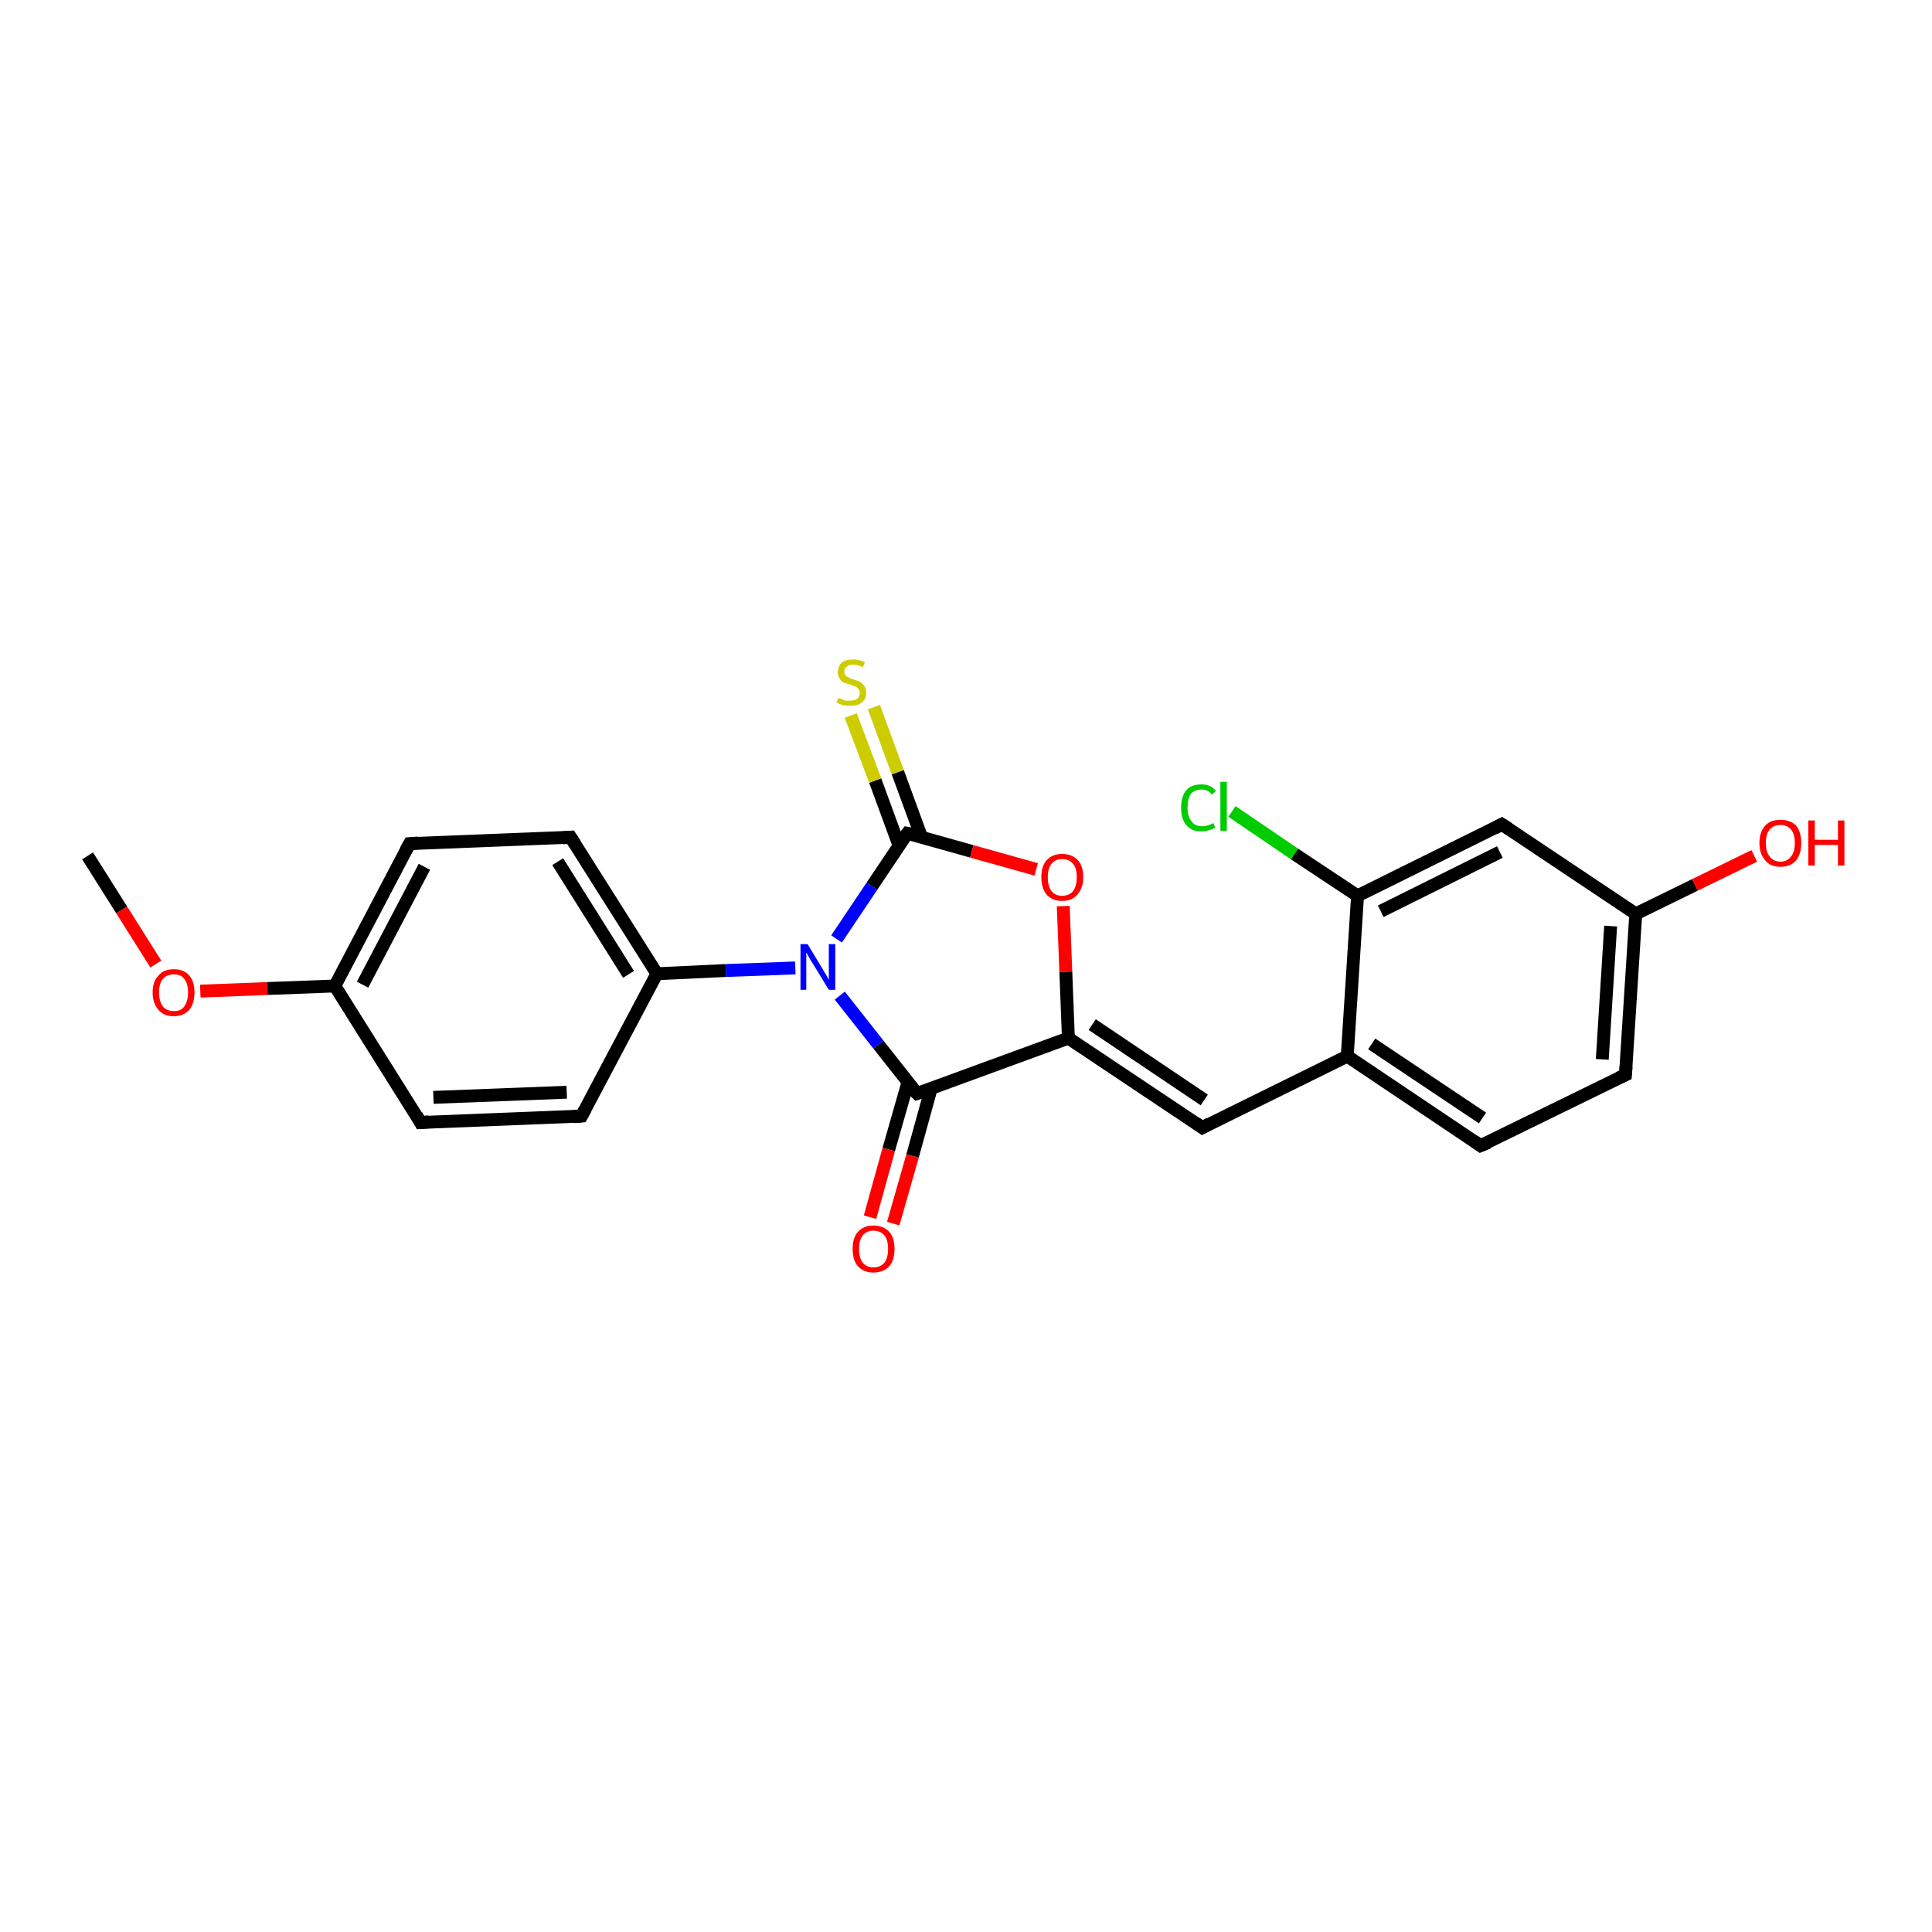 <?xml version='1.0' encoding='iso-8859-1'?>
<svg version='1.1' baseProfile='full'
              xmlns='http://www.w3.org/2000/svg'
                      xmlns:rdkit='http://www.rdkit.org/xml'
                      xmlns:xlink='http://www.w3.org/1999/xlink'
                  xml:space='preserve'
width='300px' height='300px' viewBox='0 0 300 300'>
<!-- END OF HEADER -->
<rect style='opacity:1.0;fill:#FFFFFF;stroke:none' width='300.0' height='300.0' x='0.0' y='0.0'> </rect>
<path class='bond-0 atom-0 atom-1' d='M 13.6,132.9 L 18.9,141.3' style='fill:none;fill-rule:evenodd;stroke:#000000;stroke-width:2.0px;stroke-linecap:butt;stroke-linejoin:miter;stroke-opacity:1' />
<path class='bond-0 atom-0 atom-1' d='M 18.9,141.3 L 24.2,149.7' style='fill:none;fill-rule:evenodd;stroke:#FF0000;stroke-width:2.0px;stroke-linecap:butt;stroke-linejoin:miter;stroke-opacity:1' />
<path class='bond-1 atom-1 atom-2' d='M 31.1,153.9 L 41.5,153.5' style='fill:none;fill-rule:evenodd;stroke:#FF0000;stroke-width:2.0px;stroke-linecap:butt;stroke-linejoin:miter;stroke-opacity:1' />
<path class='bond-1 atom-1 atom-2' d='M 41.5,153.5 L 52.0,153.1' style='fill:none;fill-rule:evenodd;stroke:#000000;stroke-width:2.0px;stroke-linecap:butt;stroke-linejoin:miter;stroke-opacity:1' />
<path class='bond-2 atom-2 atom-3' d='M 52.0,153.1 L 63.6,131.0' style='fill:none;fill-rule:evenodd;stroke:#000000;stroke-width:2.0px;stroke-linecap:butt;stroke-linejoin:miter;stroke-opacity:1' />
<path class='bond-2 atom-2 atom-3' d='M 56.3,152.9 L 65.9,134.6' style='fill:none;fill-rule:evenodd;stroke:#000000;stroke-width:2.0px;stroke-linecap:butt;stroke-linejoin:miter;stroke-opacity:1' />
<path class='bond-3 atom-3 atom-4' d='M 63.6,131.0 L 88.6,130.0' style='fill:none;fill-rule:evenodd;stroke:#000000;stroke-width:2.0px;stroke-linecap:butt;stroke-linejoin:miter;stroke-opacity:1' />
<path class='bond-4 atom-4 atom-5' d='M 88.6,130.0 L 102.0,151.2' style='fill:none;fill-rule:evenodd;stroke:#000000;stroke-width:2.0px;stroke-linecap:butt;stroke-linejoin:miter;stroke-opacity:1' />
<path class='bond-4 atom-4 atom-5' d='M 86.6,133.8 L 97.6,151.3' style='fill:none;fill-rule:evenodd;stroke:#000000;stroke-width:2.0px;stroke-linecap:butt;stroke-linejoin:miter;stroke-opacity:1' />
<path class='bond-5 atom-5 atom-6' d='M 102.0,151.2 L 90.3,173.3' style='fill:none;fill-rule:evenodd;stroke:#000000;stroke-width:2.0px;stroke-linecap:butt;stroke-linejoin:miter;stroke-opacity:1' />
<path class='bond-6 atom-6 atom-7' d='M 90.3,173.3 L 65.3,174.3' style='fill:none;fill-rule:evenodd;stroke:#000000;stroke-width:2.0px;stroke-linecap:butt;stroke-linejoin:miter;stroke-opacity:1' />
<path class='bond-6 atom-6 atom-7' d='M 88.0,169.6 L 67.3,170.4' style='fill:none;fill-rule:evenodd;stroke:#000000;stroke-width:2.0px;stroke-linecap:butt;stroke-linejoin:miter;stroke-opacity:1' />
<path class='bond-7 atom-5 atom-8' d='M 102.0,151.2 L 112.7,150.7' style='fill:none;fill-rule:evenodd;stroke:#000000;stroke-width:2.0px;stroke-linecap:butt;stroke-linejoin:miter;stroke-opacity:1' />
<path class='bond-7 atom-5 atom-8' d='M 112.7,150.7 L 123.5,150.3' style='fill:none;fill-rule:evenodd;stroke:#0000FF;stroke-width:2.0px;stroke-linecap:butt;stroke-linejoin:miter;stroke-opacity:1' />
<path class='bond-8 atom-8 atom-9' d='M 129.9,145.8 L 135.4,137.6' style='fill:none;fill-rule:evenodd;stroke:#0000FF;stroke-width:2.0px;stroke-linecap:butt;stroke-linejoin:miter;stroke-opacity:1' />
<path class='bond-8 atom-8 atom-9' d='M 135.4,137.6 L 140.9,129.4' style='fill:none;fill-rule:evenodd;stroke:#000000;stroke-width:2.0px;stroke-linecap:butt;stroke-linejoin:miter;stroke-opacity:1' />
<path class='bond-9 atom-9 atom-10' d='M 143.1,130.0 L 139.4,119.9' style='fill:none;fill-rule:evenodd;stroke:#000000;stroke-width:2.0px;stroke-linecap:butt;stroke-linejoin:miter;stroke-opacity:1' />
<path class='bond-9 atom-9 atom-10' d='M 139.4,119.9 L 135.7,109.8' style='fill:none;fill-rule:evenodd;stroke:#CCCC00;stroke-width:2.0px;stroke-linecap:butt;stroke-linejoin:miter;stroke-opacity:1' />
<path class='bond-9 atom-9 atom-10' d='M 139.6,131.3 L 135.9,121.2' style='fill:none;fill-rule:evenodd;stroke:#000000;stroke-width:2.0px;stroke-linecap:butt;stroke-linejoin:miter;stroke-opacity:1' />
<path class='bond-9 atom-9 atom-10' d='M 135.9,121.2 L 132.1,111.1' style='fill:none;fill-rule:evenodd;stroke:#CCCC00;stroke-width:2.0px;stroke-linecap:butt;stroke-linejoin:miter;stroke-opacity:1' />
<path class='bond-10 atom-9 atom-11' d='M 140.9,129.4 L 150.9,132.2' style='fill:none;fill-rule:evenodd;stroke:#000000;stroke-width:2.0px;stroke-linecap:butt;stroke-linejoin:miter;stroke-opacity:1' />
<path class='bond-10 atom-9 atom-11' d='M 150.9,132.2 L 160.9,135.0' style='fill:none;fill-rule:evenodd;stroke:#FF0000;stroke-width:2.0px;stroke-linecap:butt;stroke-linejoin:miter;stroke-opacity:1' />
<path class='bond-11 atom-11 atom-12' d='M 165.1,140.7 L 165.5,150.9' style='fill:none;fill-rule:evenodd;stroke:#FF0000;stroke-width:2.0px;stroke-linecap:butt;stroke-linejoin:miter;stroke-opacity:1' />
<path class='bond-11 atom-11 atom-12' d='M 165.5,150.9 L 165.9,161.2' style='fill:none;fill-rule:evenodd;stroke:#000000;stroke-width:2.0px;stroke-linecap:butt;stroke-linejoin:miter;stroke-opacity:1' />
<path class='bond-12 atom-12 atom-13' d='M 165.9,161.2 L 186.7,175.1' style='fill:none;fill-rule:evenodd;stroke:#000000;stroke-width:2.0px;stroke-linecap:butt;stroke-linejoin:miter;stroke-opacity:1' />
<path class='bond-12 atom-12 atom-13' d='M 169.6,159.1 L 187.0,170.8' style='fill:none;fill-rule:evenodd;stroke:#000000;stroke-width:2.0px;stroke-linecap:butt;stroke-linejoin:miter;stroke-opacity:1' />
<path class='bond-13 atom-13 atom-14' d='M 186.7,175.1 L 209.2,164.0' style='fill:none;fill-rule:evenodd;stroke:#000000;stroke-width:2.0px;stroke-linecap:butt;stroke-linejoin:miter;stroke-opacity:1' />
<path class='bond-14 atom-14 atom-15' d='M 209.2,164.0 L 229.9,177.9' style='fill:none;fill-rule:evenodd;stroke:#000000;stroke-width:2.0px;stroke-linecap:butt;stroke-linejoin:miter;stroke-opacity:1' />
<path class='bond-14 atom-14 atom-15' d='M 213.0,162.1 L 230.2,173.6' style='fill:none;fill-rule:evenodd;stroke:#000000;stroke-width:2.0px;stroke-linecap:butt;stroke-linejoin:miter;stroke-opacity:1' />
<path class='bond-15 atom-15 atom-16' d='M 229.9,177.9 L 252.4,166.9' style='fill:none;fill-rule:evenodd;stroke:#000000;stroke-width:2.0px;stroke-linecap:butt;stroke-linejoin:miter;stroke-opacity:1' />
<path class='bond-16 atom-16 atom-17' d='M 252.4,166.9 L 254.0,141.9' style='fill:none;fill-rule:evenodd;stroke:#000000;stroke-width:2.0px;stroke-linecap:butt;stroke-linejoin:miter;stroke-opacity:1' />
<path class='bond-16 atom-16 atom-17' d='M 248.8,164.5 L 250.1,143.8' style='fill:none;fill-rule:evenodd;stroke:#000000;stroke-width:2.0px;stroke-linecap:butt;stroke-linejoin:miter;stroke-opacity:1' />
<path class='bond-17 atom-17 atom-18' d='M 254.0,141.9 L 263.2,137.4' style='fill:none;fill-rule:evenodd;stroke:#000000;stroke-width:2.0px;stroke-linecap:butt;stroke-linejoin:miter;stroke-opacity:1' />
<path class='bond-17 atom-17 atom-18' d='M 263.2,137.4 L 272.4,132.9' style='fill:none;fill-rule:evenodd;stroke:#FF0000;stroke-width:2.0px;stroke-linecap:butt;stroke-linejoin:miter;stroke-opacity:1' />
<path class='bond-18 atom-17 atom-19' d='M 254.0,141.9 L 233.2,128.0' style='fill:none;fill-rule:evenodd;stroke:#000000;stroke-width:2.0px;stroke-linecap:butt;stroke-linejoin:miter;stroke-opacity:1' />
<path class='bond-19 atom-19 atom-20' d='M 233.2,128.0 L 210.8,139.1' style='fill:none;fill-rule:evenodd;stroke:#000000;stroke-width:2.0px;stroke-linecap:butt;stroke-linejoin:miter;stroke-opacity:1' />
<path class='bond-19 atom-19 atom-20' d='M 232.9,132.3 L 214.4,141.5' style='fill:none;fill-rule:evenodd;stroke:#000000;stroke-width:2.0px;stroke-linecap:butt;stroke-linejoin:miter;stroke-opacity:1' />
<path class='bond-20 atom-20 atom-21' d='M 210.8,139.1 L 201.0,132.6' style='fill:none;fill-rule:evenodd;stroke:#000000;stroke-width:2.0px;stroke-linecap:butt;stroke-linejoin:miter;stroke-opacity:1' />
<path class='bond-20 atom-20 atom-21' d='M 201.0,132.6 L 191.3,126.0' style='fill:none;fill-rule:evenodd;stroke:#00CC00;stroke-width:2.0px;stroke-linecap:butt;stroke-linejoin:miter;stroke-opacity:1' />
<path class='bond-21 atom-12 atom-22' d='M 165.9,161.2 L 142.4,169.8' style='fill:none;fill-rule:evenodd;stroke:#000000;stroke-width:2.0px;stroke-linecap:butt;stroke-linejoin:miter;stroke-opacity:1' />
<path class='bond-22 atom-22 atom-23' d='M 141.0,168.0 L 138.0,178.5' style='fill:none;fill-rule:evenodd;stroke:#000000;stroke-width:2.0px;stroke-linecap:butt;stroke-linejoin:miter;stroke-opacity:1' />
<path class='bond-22 atom-22 atom-23' d='M 138.0,178.5 L 135.1,189.0' style='fill:none;fill-rule:evenodd;stroke:#FF0000;stroke-width:2.0px;stroke-linecap:butt;stroke-linejoin:miter;stroke-opacity:1' />
<path class='bond-22 atom-22 atom-23' d='M 144.6,169.0 L 141.7,179.5' style='fill:none;fill-rule:evenodd;stroke:#000000;stroke-width:2.0px;stroke-linecap:butt;stroke-linejoin:miter;stroke-opacity:1' />
<path class='bond-22 atom-22 atom-23' d='M 141.7,179.5 L 138.7,190.0' style='fill:none;fill-rule:evenodd;stroke:#FF0000;stroke-width:2.0px;stroke-linecap:butt;stroke-linejoin:miter;stroke-opacity:1' />
<path class='bond-23 atom-7 atom-2' d='M 65.3,174.3 L 52.0,153.1' style='fill:none;fill-rule:evenodd;stroke:#000000;stroke-width:2.0px;stroke-linecap:butt;stroke-linejoin:miter;stroke-opacity:1' />
<path class='bond-24 atom-22 atom-8' d='M 142.4,169.8 L 136.4,162.2' style='fill:none;fill-rule:evenodd;stroke:#000000;stroke-width:2.0px;stroke-linecap:butt;stroke-linejoin:miter;stroke-opacity:1' />
<path class='bond-24 atom-22 atom-8' d='M 136.4,162.2 L 130.4,154.6' style='fill:none;fill-rule:evenodd;stroke:#0000FF;stroke-width:2.0px;stroke-linecap:butt;stroke-linejoin:miter;stroke-opacity:1' />
<path class='bond-25 atom-20 atom-14' d='M 210.8,139.1 L 209.2,164.0' style='fill:none;fill-rule:evenodd;stroke:#000000;stroke-width:2.0px;stroke-linecap:butt;stroke-linejoin:miter;stroke-opacity:1' />
<path d='M 63.0,132.1 L 63.6,131.0 L 64.9,130.9' style='fill:none;stroke:#000000;stroke-width:2.0px;stroke-linecap:butt;stroke-linejoin:miter;stroke-opacity:1;' />
<path d='M 87.4,130.1 L 88.6,130.0 L 89.3,131.1' style='fill:none;stroke:#000000;stroke-width:2.0px;stroke-linecap:butt;stroke-linejoin:miter;stroke-opacity:1;' />
<path d='M 90.9,172.2 L 90.3,173.3 L 89.1,173.4' style='fill:none;stroke:#000000;stroke-width:2.0px;stroke-linecap:butt;stroke-linejoin:miter;stroke-opacity:1;' />
<path d='M 66.6,174.2 L 65.3,174.3 L 64.7,173.2' style='fill:none;stroke:#000000;stroke-width:2.0px;stroke-linecap:butt;stroke-linejoin:miter;stroke-opacity:1;' />
<path d='M 140.6,129.8 L 140.9,129.4 L 141.4,129.5' style='fill:none;stroke:#000000;stroke-width:2.0px;stroke-linecap:butt;stroke-linejoin:miter;stroke-opacity:1;' />
<path d='M 185.7,174.4 L 186.7,175.1 L 187.8,174.5' style='fill:none;stroke:#000000;stroke-width:2.0px;stroke-linecap:butt;stroke-linejoin:miter;stroke-opacity:1;' />
<path d='M 228.9,177.2 L 229.9,177.9 L 231.1,177.4' style='fill:none;stroke:#000000;stroke-width:2.0px;stroke-linecap:butt;stroke-linejoin:miter;stroke-opacity:1;' />
<path d='M 251.3,167.4 L 252.4,166.9 L 252.5,165.6' style='fill:none;stroke:#000000;stroke-width:2.0px;stroke-linecap:butt;stroke-linejoin:miter;stroke-opacity:1;' />
<path d='M 234.3,128.7 L 233.2,128.0 L 232.1,128.6' style='fill:none;stroke:#000000;stroke-width:2.0px;stroke-linecap:butt;stroke-linejoin:miter;stroke-opacity:1;' />
<path d='M 143.6,169.4 L 142.4,169.8 L 142.1,169.5' style='fill:none;stroke:#000000;stroke-width:2.0px;stroke-linecap:butt;stroke-linejoin:miter;stroke-opacity:1;' />
<path class='atom-1' d='M 23.7 154.1
Q 23.7 152.4, 24.6 151.5
Q 25.4 150.5, 27.0 150.5
Q 28.6 150.5, 29.4 151.5
Q 30.2 152.4, 30.2 154.1
Q 30.2 155.8, 29.4 156.8
Q 28.5 157.8, 27.0 157.8
Q 25.4 157.8, 24.6 156.8
Q 23.7 155.8, 23.7 154.1
M 27.0 157.0
Q 28.1 157.0, 28.6 156.3
Q 29.2 155.5, 29.2 154.1
Q 29.2 152.7, 28.6 152.0
Q 28.1 151.3, 27.0 151.3
Q 25.9 151.3, 25.3 152.0
Q 24.7 152.7, 24.7 154.1
Q 24.7 155.5, 25.3 156.3
Q 25.9 157.0, 27.0 157.0
' fill='#FF0000'/>
<path class='atom-8' d='M 125.4 146.6
L 127.7 150.4
Q 127.9 150.8, 128.3 151.4
Q 128.7 152.1, 128.7 152.2
L 128.7 146.6
L 129.7 146.6
L 129.7 153.7
L 128.7 153.7
L 126.2 149.6
Q 125.9 149.2, 125.6 148.6
Q 125.3 148.1, 125.2 147.9
L 125.2 153.7
L 124.3 153.7
L 124.3 146.6
L 125.4 146.6
' fill='#0000FF'/>
<path class='atom-10' d='M 130.2 108.4
Q 130.3 108.4, 130.6 108.5
Q 131.0 108.7, 131.3 108.8
Q 131.7 108.8, 132.0 108.8
Q 132.7 108.8, 133.1 108.5
Q 133.5 108.2, 133.5 107.6
Q 133.5 107.2, 133.3 107.0
Q 133.1 106.7, 132.8 106.6
Q 132.5 106.5, 132.0 106.3
Q 131.4 106.1, 131.0 106.0
Q 130.6 105.8, 130.4 105.4
Q 130.1 105.0, 130.1 104.4
Q 130.1 103.5, 130.7 102.9
Q 131.3 102.4, 132.5 102.4
Q 133.3 102.4, 134.3 102.8
L 134.0 103.6
Q 133.2 103.2, 132.5 103.2
Q 131.8 103.2, 131.5 103.5
Q 131.1 103.8, 131.1 104.3
Q 131.1 104.6, 131.3 104.9
Q 131.5 105.1, 131.8 105.2
Q 132.1 105.4, 132.5 105.5
Q 133.2 105.7, 133.6 105.9
Q 133.9 106.1, 134.2 106.5
Q 134.5 106.9, 134.5 107.6
Q 134.5 108.6, 133.8 109.1
Q 133.2 109.6, 132.1 109.6
Q 131.5 109.6, 131.0 109.5
Q 130.5 109.4, 129.9 109.1
L 130.2 108.4
' fill='#CCCC00'/>
<path class='atom-11' d='M 161.7 136.2
Q 161.7 134.5, 162.5 133.6
Q 163.4 132.6, 164.9 132.6
Q 166.5 132.6, 167.4 133.6
Q 168.2 134.5, 168.2 136.2
Q 168.2 137.9, 167.3 138.9
Q 166.5 139.9, 164.9 139.9
Q 163.4 139.9, 162.5 138.9
Q 161.7 137.9, 161.7 136.2
M 164.9 139.1
Q 166.0 139.1, 166.6 138.4
Q 167.2 137.6, 167.2 136.2
Q 167.2 134.8, 166.6 134.1
Q 166.0 133.4, 164.9 133.4
Q 163.9 133.4, 163.3 134.1
Q 162.7 134.8, 162.7 136.2
Q 162.7 137.6, 163.3 138.4
Q 163.9 139.1, 164.9 139.1
' fill='#FF0000'/>
<path class='atom-18' d='M 273.2 130.9
Q 273.2 129.2, 274.1 128.2
Q 274.9 127.3, 276.5 127.3
Q 278.0 127.3, 278.9 128.2
Q 279.7 129.2, 279.7 130.9
Q 279.7 132.6, 278.9 133.6
Q 278.0 134.6, 276.5 134.6
Q 274.9 134.6, 274.1 133.6
Q 273.2 132.6, 273.2 130.9
M 276.5 133.8
Q 277.5 133.8, 278.1 133.0
Q 278.7 132.3, 278.7 130.9
Q 278.7 129.5, 278.1 128.8
Q 277.5 128.1, 276.5 128.1
Q 275.4 128.1, 274.8 128.8
Q 274.2 129.5, 274.2 130.9
Q 274.2 132.3, 274.8 133.0
Q 275.4 133.8, 276.5 133.8
' fill='#FF0000'/>
<path class='atom-18' d='M 280.8 127.4
L 281.8 127.4
L 281.8 130.4
L 285.4 130.4
L 285.4 127.4
L 286.4 127.4
L 286.4 134.4
L 285.4 134.4
L 285.4 131.2
L 281.8 131.2
L 281.8 134.4
L 280.8 134.4
L 280.8 127.4
' fill='#FF0000'/>
<path class='atom-21' d='M 183.4 125.4
Q 183.4 123.7, 184.2 122.7
Q 185.0 121.8, 186.6 121.8
Q 188.0 121.8, 188.8 122.8
L 188.2 123.4
Q 187.6 122.6, 186.6 122.6
Q 185.5 122.6, 184.9 123.3
Q 184.4 124.1, 184.4 125.4
Q 184.4 126.8, 185.0 127.5
Q 185.5 128.3, 186.7 128.3
Q 187.5 128.3, 188.4 127.8
L 188.7 128.5
Q 188.3 128.8, 187.7 128.9
Q 187.2 129.1, 186.5 129.1
Q 185.0 129.1, 184.2 128.1
Q 183.4 127.2, 183.4 125.4
' fill='#00CC00'/>
<path class='atom-21' d='M 189.5 121.4
L 190.5 121.4
L 190.5 129.0
L 189.5 129.0
L 189.5 121.4
' fill='#00CC00'/>
<path class='atom-23' d='M 132.4 193.9
Q 132.4 192.2, 133.2 191.3
Q 134.1 190.3, 135.6 190.3
Q 137.2 190.3, 138.1 191.3
Q 138.9 192.2, 138.9 193.9
Q 138.9 195.7, 138.1 196.6
Q 137.2 197.6, 135.6 197.6
Q 134.1 197.6, 133.2 196.6
Q 132.4 195.7, 132.4 193.9
M 135.6 196.8
Q 136.7 196.8, 137.3 196.1
Q 137.9 195.4, 137.9 193.9
Q 137.9 192.5, 137.3 191.8
Q 136.7 191.1, 135.6 191.1
Q 134.6 191.1, 134.0 191.8
Q 133.4 192.5, 133.4 193.9
Q 133.4 195.4, 134.0 196.1
Q 134.6 196.8, 135.6 196.8
' fill='#FF0000'/>
</svg>
